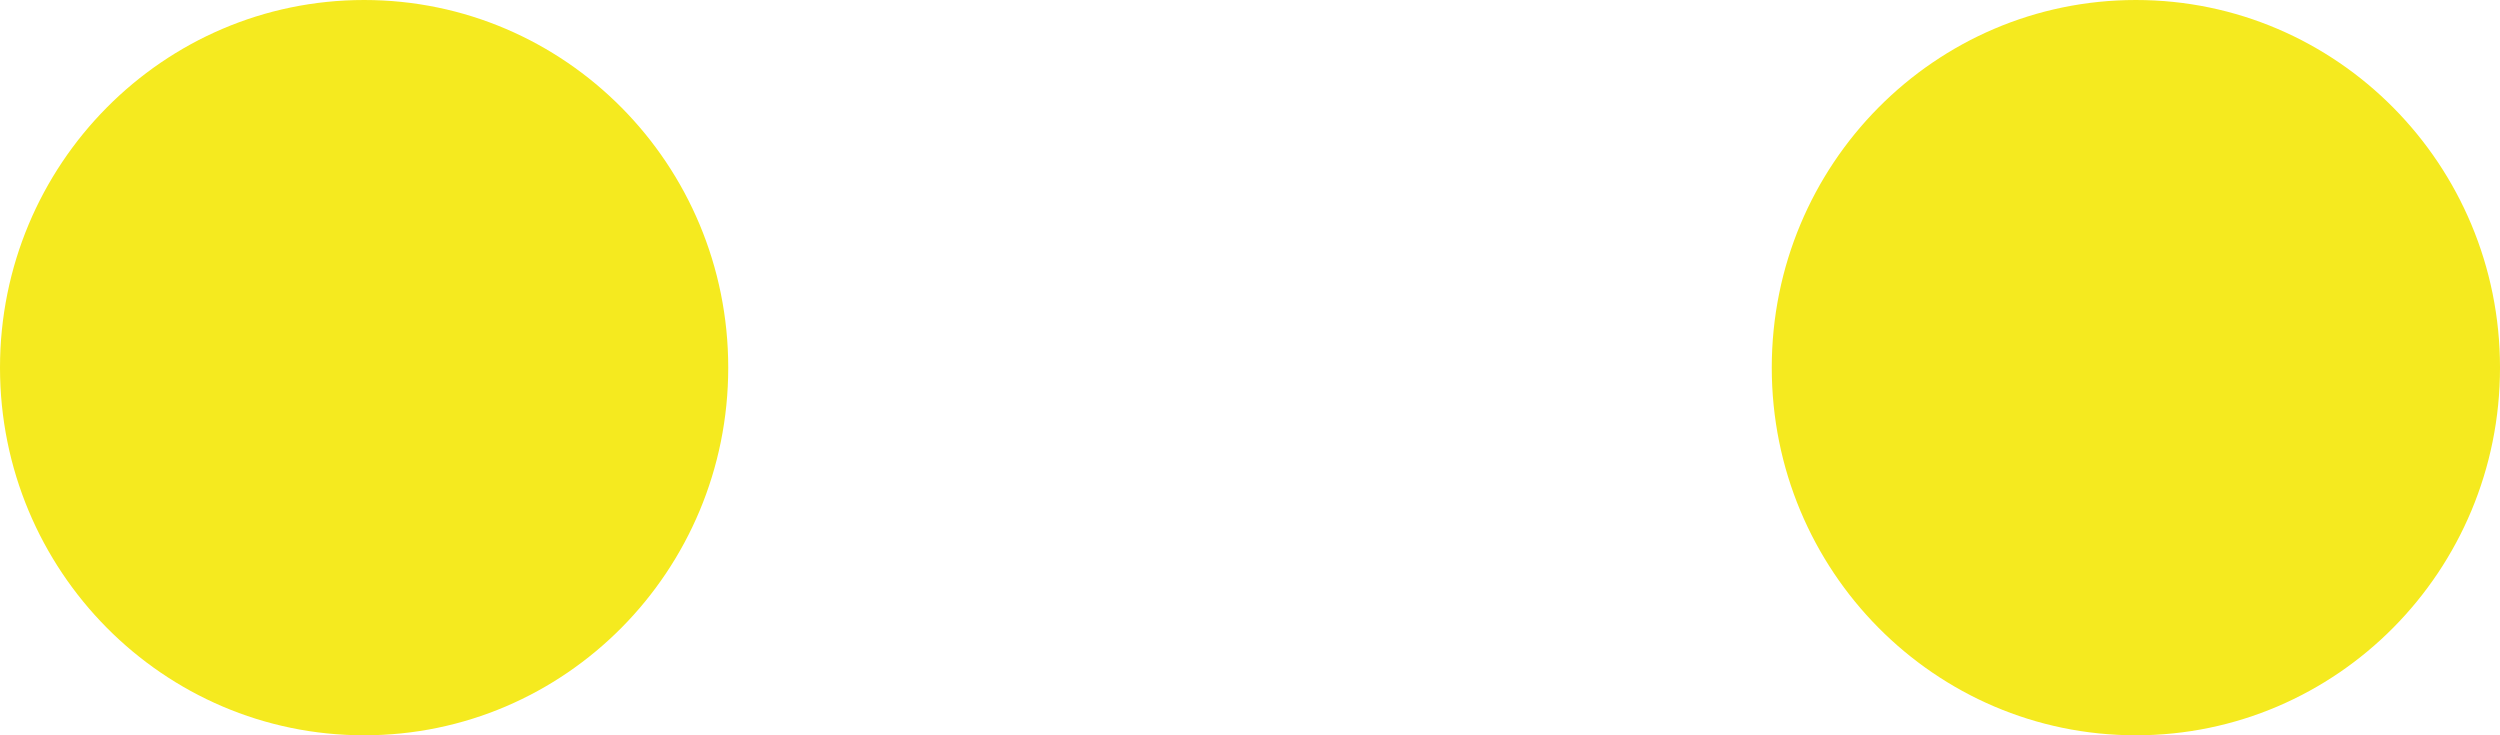 <?xml version="1.0" encoding="UTF-8"?> <svg xmlns="http://www.w3.org/2000/svg" width="17" height="5" viewBox="0 0 17 5" fill="none"> <path d="M4.952 2.5C4.952 3.881 3.844 5 2.476 5C1.109 5 0 3.881 0 2.5C0 1.119 1.109 0 2.476 0C3.844 0 4.952 1.119 4.952 2.5Z" fill="#F5EA1F"></path> <path d="M17 2.5C17 3.881 15.891 5 14.524 5C13.156 5 12.048 3.881 12.048 2.5C12.048 1.119 13.156 0 14.524 0C15.891 0 17 1.119 17 2.5Z" fill="#F5EA1F"></path> </svg> 